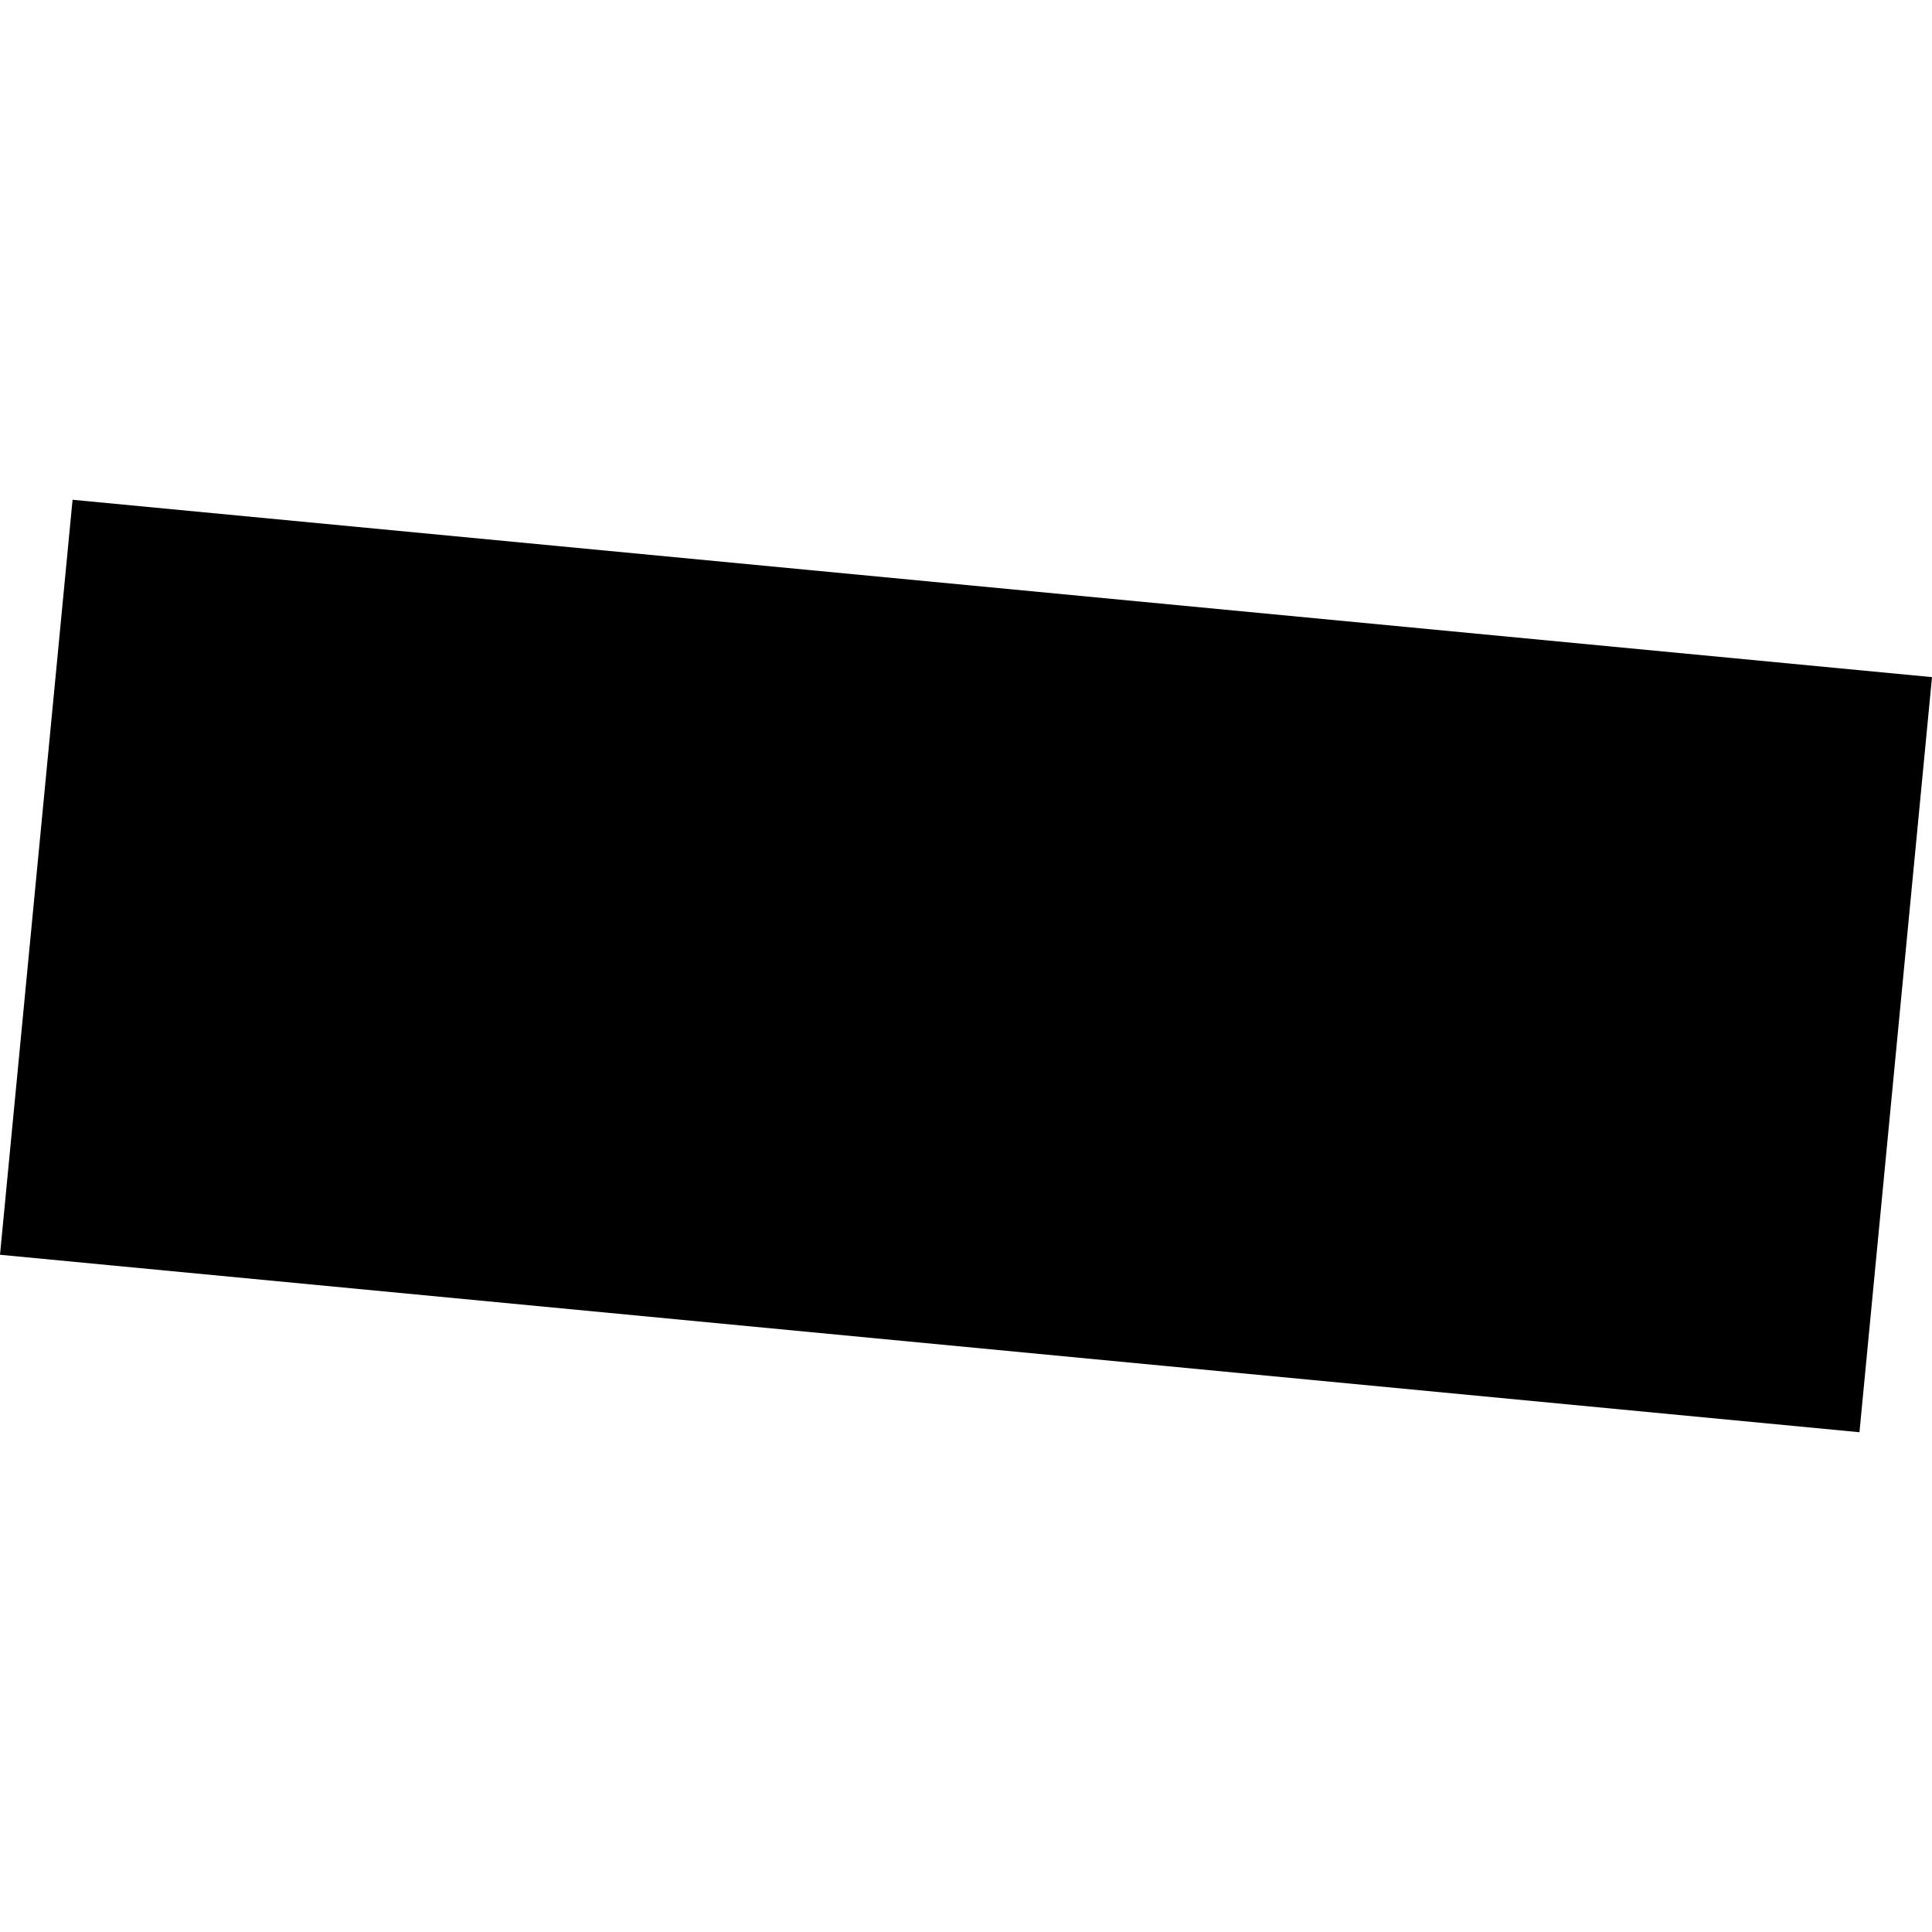 <?xml version="1.0" encoding="utf-8" standalone="no"?>
<!DOCTYPE svg PUBLIC "-//W3C//DTD SVG 1.1//EN"
  "http://www.w3.org/Graphics/SVG/1.1/DTD/svg11.dtd">
<!-- Created with matplotlib (https://matplotlib.org/) -->
<svg height="288pt" version="1.1" viewBox="0 0 288 288" width="288pt" xmlns="http://www.w3.org/2000/svg" xmlns:xlink="http://www.w3.org/1999/xlink">
 <defs>
  <style type="text/css">
*{stroke-linecap:butt;stroke-linejoin:round;}
  </style>
 </defs>
 <g id="figure_1">
  <g id="patch_1">
   <path d="M 0 288 
L 288 288 
L 288 0 
L 0 0 
z
" style="fill:none;opacity:0;"/>
  </g>
  <g id="axes_1">
   <g id="PatchCollection_1">
    <path clip-path="url(#p75abd1ff60)" d="M 10.817 74.5 
L 288 100.938 
L 277.186 213.5 
L 0 187.046 
L 10.817 74.5 
"/>
   </g>
  </g>
 </g>
 <defs>
  <clipPath id="p75abd1ff60">
   <rect height="138.999" width="288" x="0" y="74.5"/>
  </clipPath>
 </defs>
</svg>
